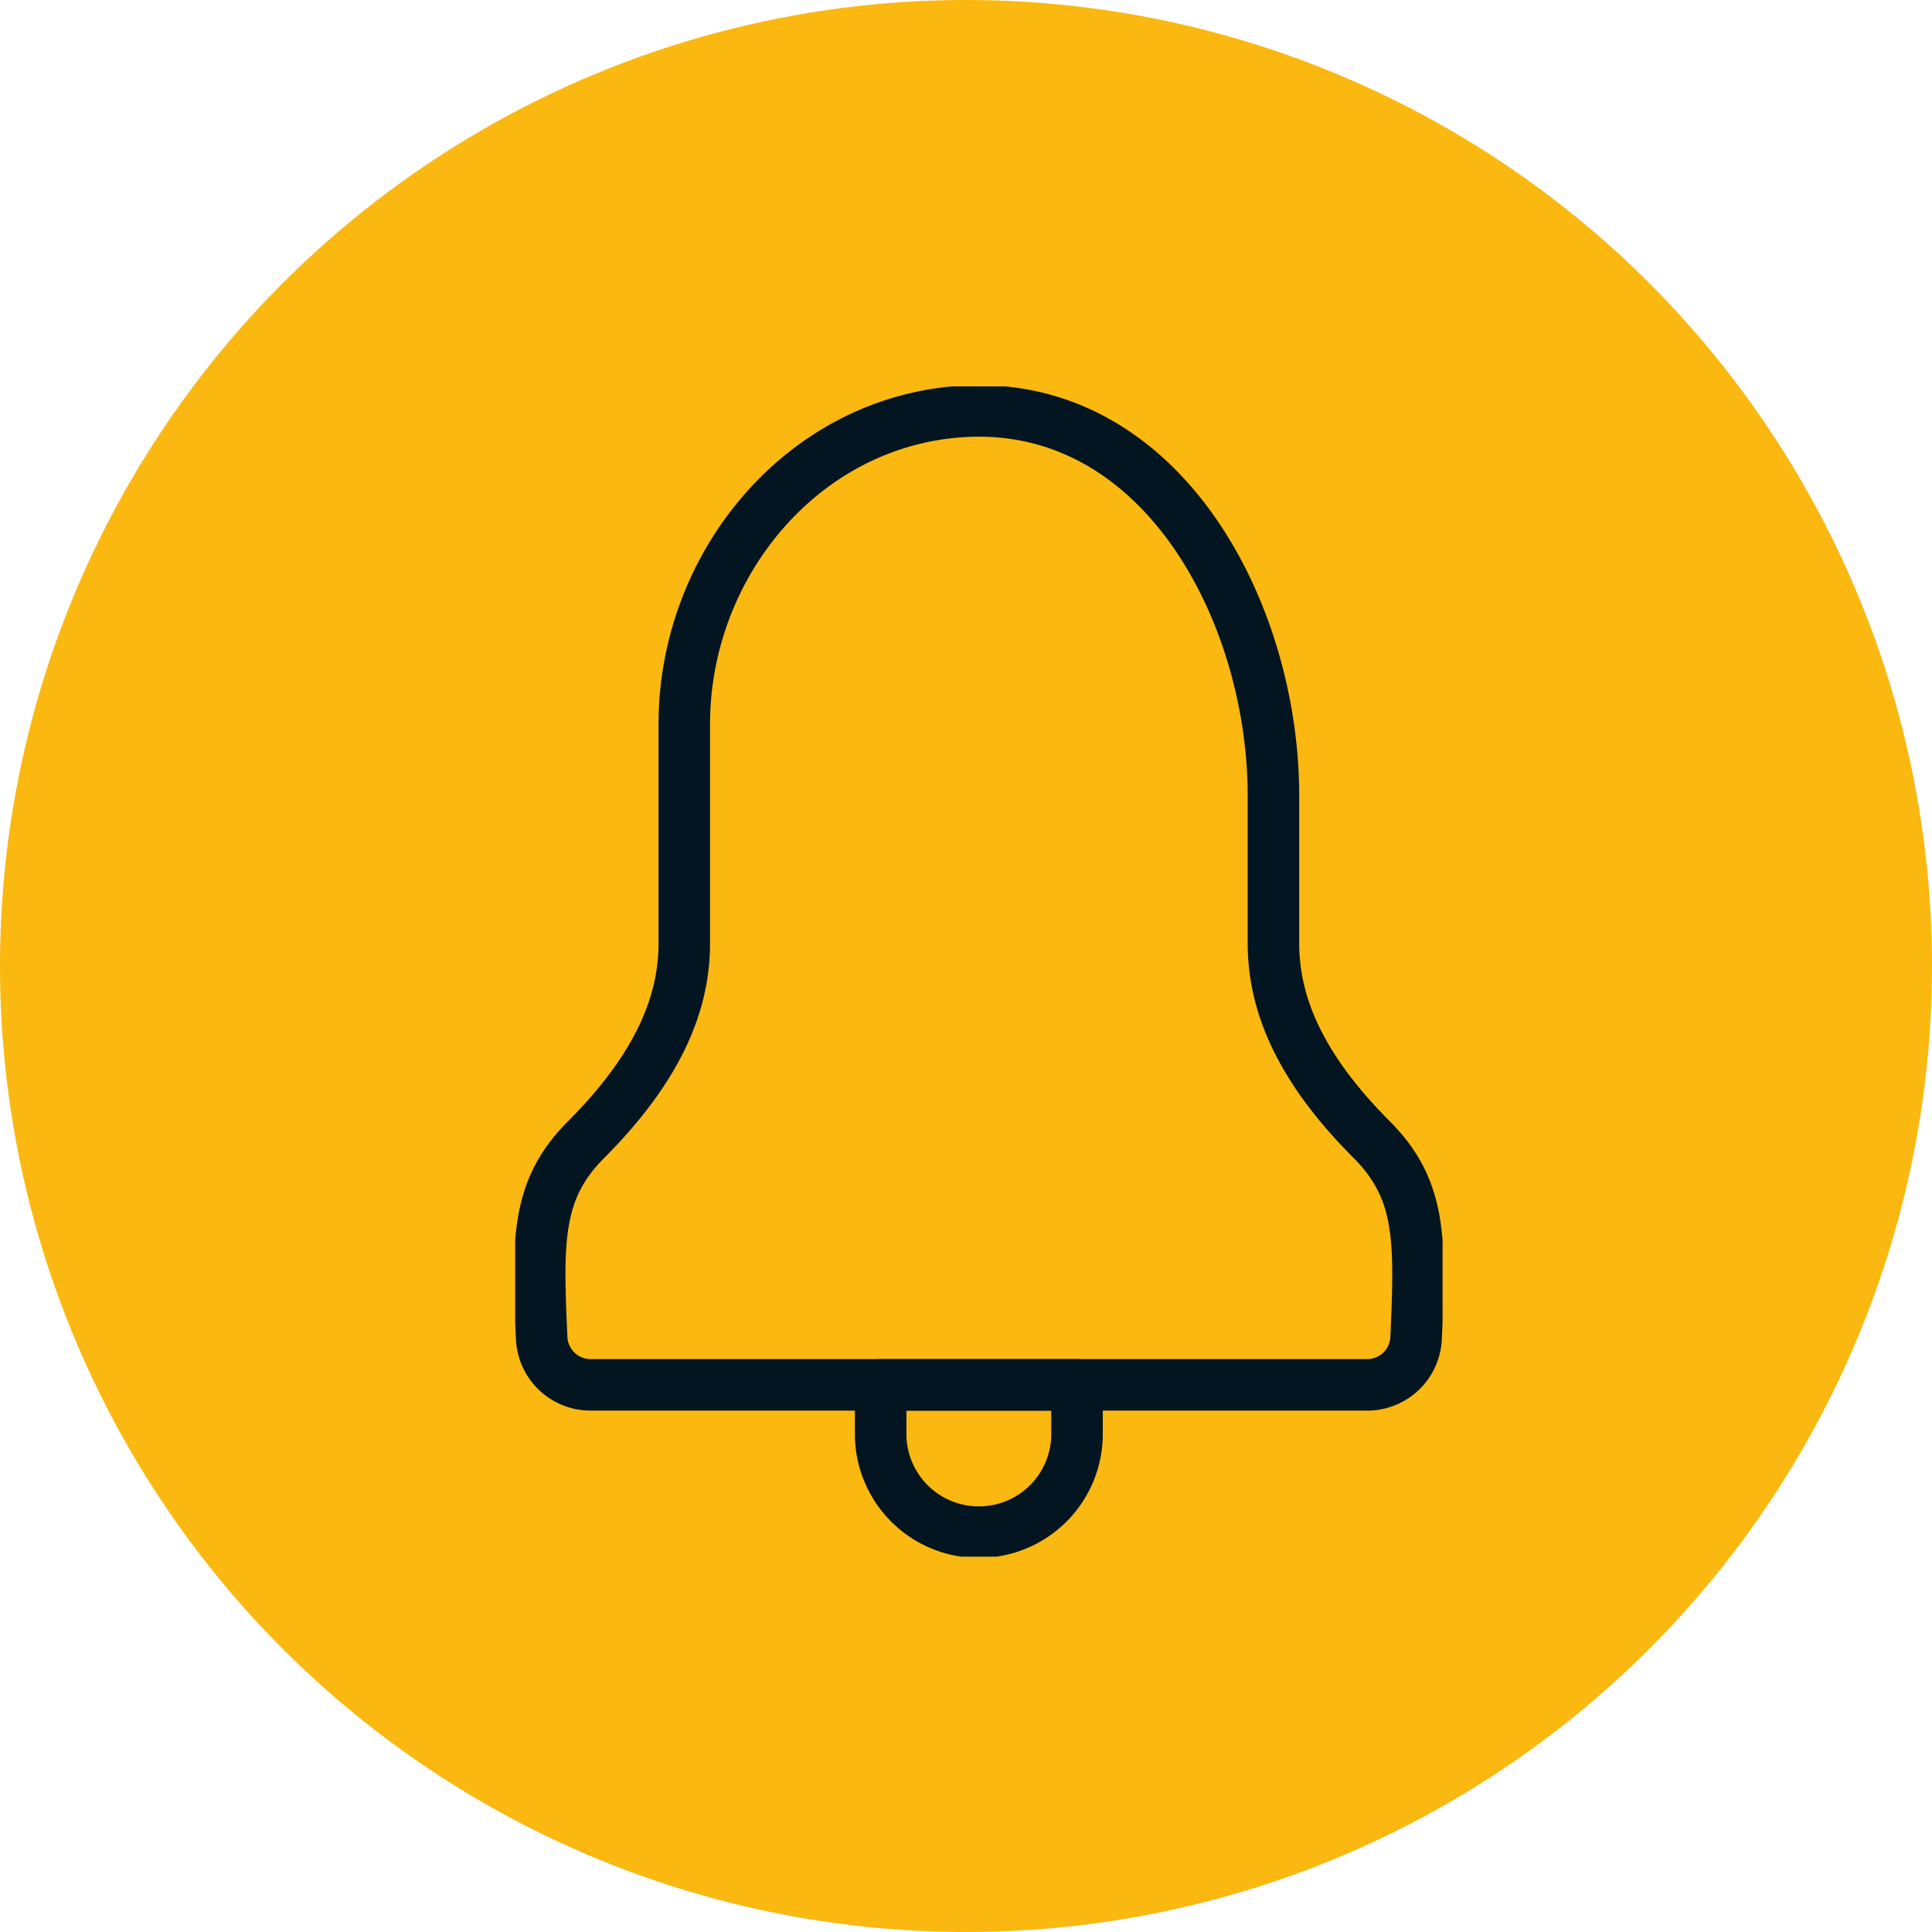 <svg xmlns="http://www.w3.org/2000/svg" xmlns:xlink="http://www.w3.org/1999/xlink" width="75" height="75" viewBox="0 0 75 75"><defs><clipPath id="clip-path"><rect id="Rect&#xE1;ngulo_49" data-name="Rect&#xE1;ngulo 49" width="36" height="45.43" fill="none" stroke="#021521" stroke-width="2"></rect></clipPath></defs><g id="Grupo_220" data-name="Grupo 220" transform="translate(-1292 -1309)"><circle id="Elipse_4" data-name="Elipse 4" cx="37.5" cy="37.5" r="37.5" transform="translate(1292 1309)" fill="#fab810"></circle><g id="Grupo_85" data-name="Grupo 85" transform="translate(1312 1324)"><g id="Grupo_84" data-name="Grupo 84" transform="translate(0 0)" clip-path="url(#clip-path)"><path id="Trazado_51" data-name="Trazado 51" d="M32.788,28.778c-3.009-3.013-3.806-5.517-3.806-7.623V15.437C28.982,8.29,24.623.043,16.91.519,10.723.9,6.111,6.458,6.111,12.658v8.5c0,2.106-.8,4.61-3.806,7.623C.367,30.72.4,32.664.575,36.487a1.9,1.9,0,0,0,1.891,1.82H32.629a1.9,1.9,0,0,0,1.891-1.82C34.69,32.664,34.728,30.72,32.788,28.778Z" transform="translate(0.453 0.453)" fill="none" stroke="#021521" stroke-linecap="round" stroke-linejoin="round" stroke-width="2"></path><path id="Trazado_52" data-name="Trazado 52" d="M11.256,26.055h0a3.811,3.811,0,0,1-3.812-3.812V20.337h7.623v1.906A3.811,3.811,0,0,1,11.256,26.055Z" transform="translate(6.743 18.423)" fill="none" stroke="#021521" stroke-linecap="round" stroke-linejoin="round" stroke-width="2"></path></g></g></g></svg>